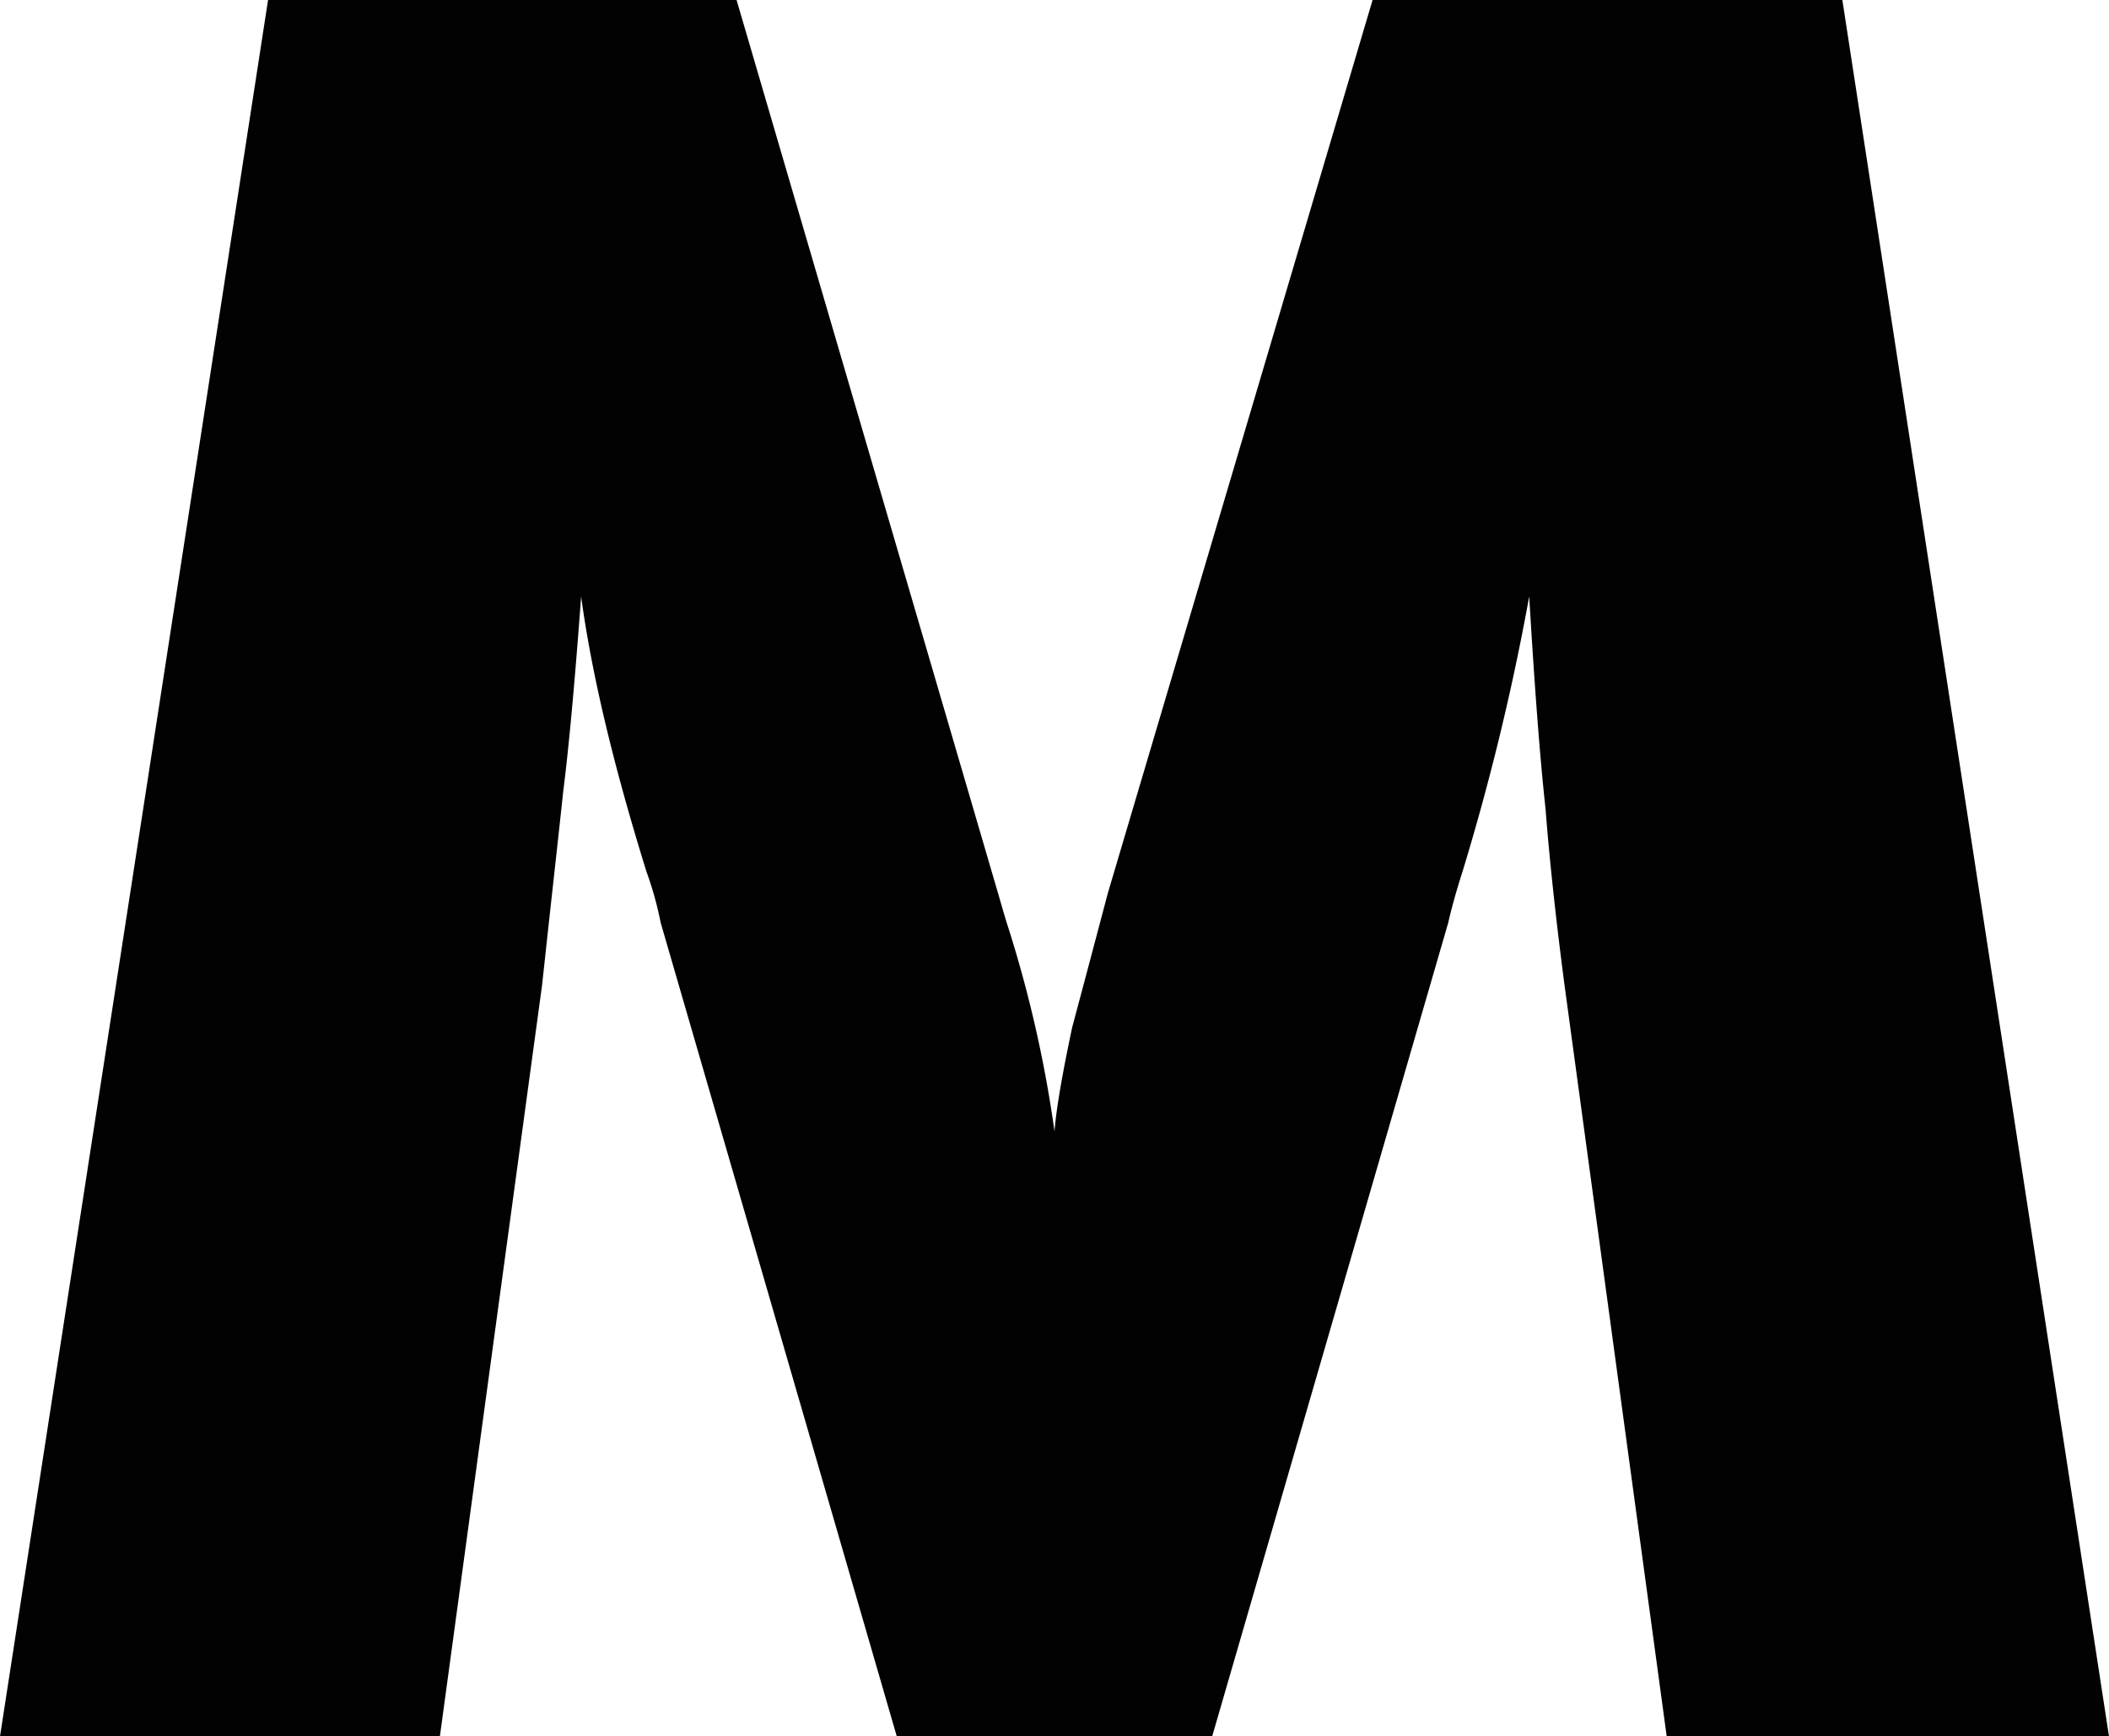 <?xml version="1.0" encoding="UTF-8"?> <svg xmlns="http://www.w3.org/2000/svg" viewBox="0 0 516.27 425.09"> <defs> <style>.cls-1{fill:#020202;}</style> </defs> <g id="Слой_2" data-name="Слой 2"> <g id="Слой_1-2" data-name="Слой 1"> <path class="cls-1" d="M516.27,425.09H408l-25-183.8q-3.22-24.64-4.66-43.27-2-18.28-4-52A592.62,592.62,0,0,1,358,213.42c-1.55,4.85-2.7,9-3.48,12.47l-57.79,199.2h-77.2l-57.8-199.2a84.13,84.13,0,0,0-3.47-12.47q-12.19-39.21-16-67.38-2.37,32-4.38,47.64c-.57,5.43-1.44,13.34-2.6,23.82s-2,18.39-2.6,23.79l-25,183.8H0L65.62,0H180.31l64.17,219.23c1.15,4,1.93,6.66,2.34,7.85A303.47,303.47,0,0,1,258.14,277q.57-7.81,4.34-25.56c.77-2.89,3.7-13.82,8.71-32.78L336,0H451Z"></path> </g> </g> </svg> 